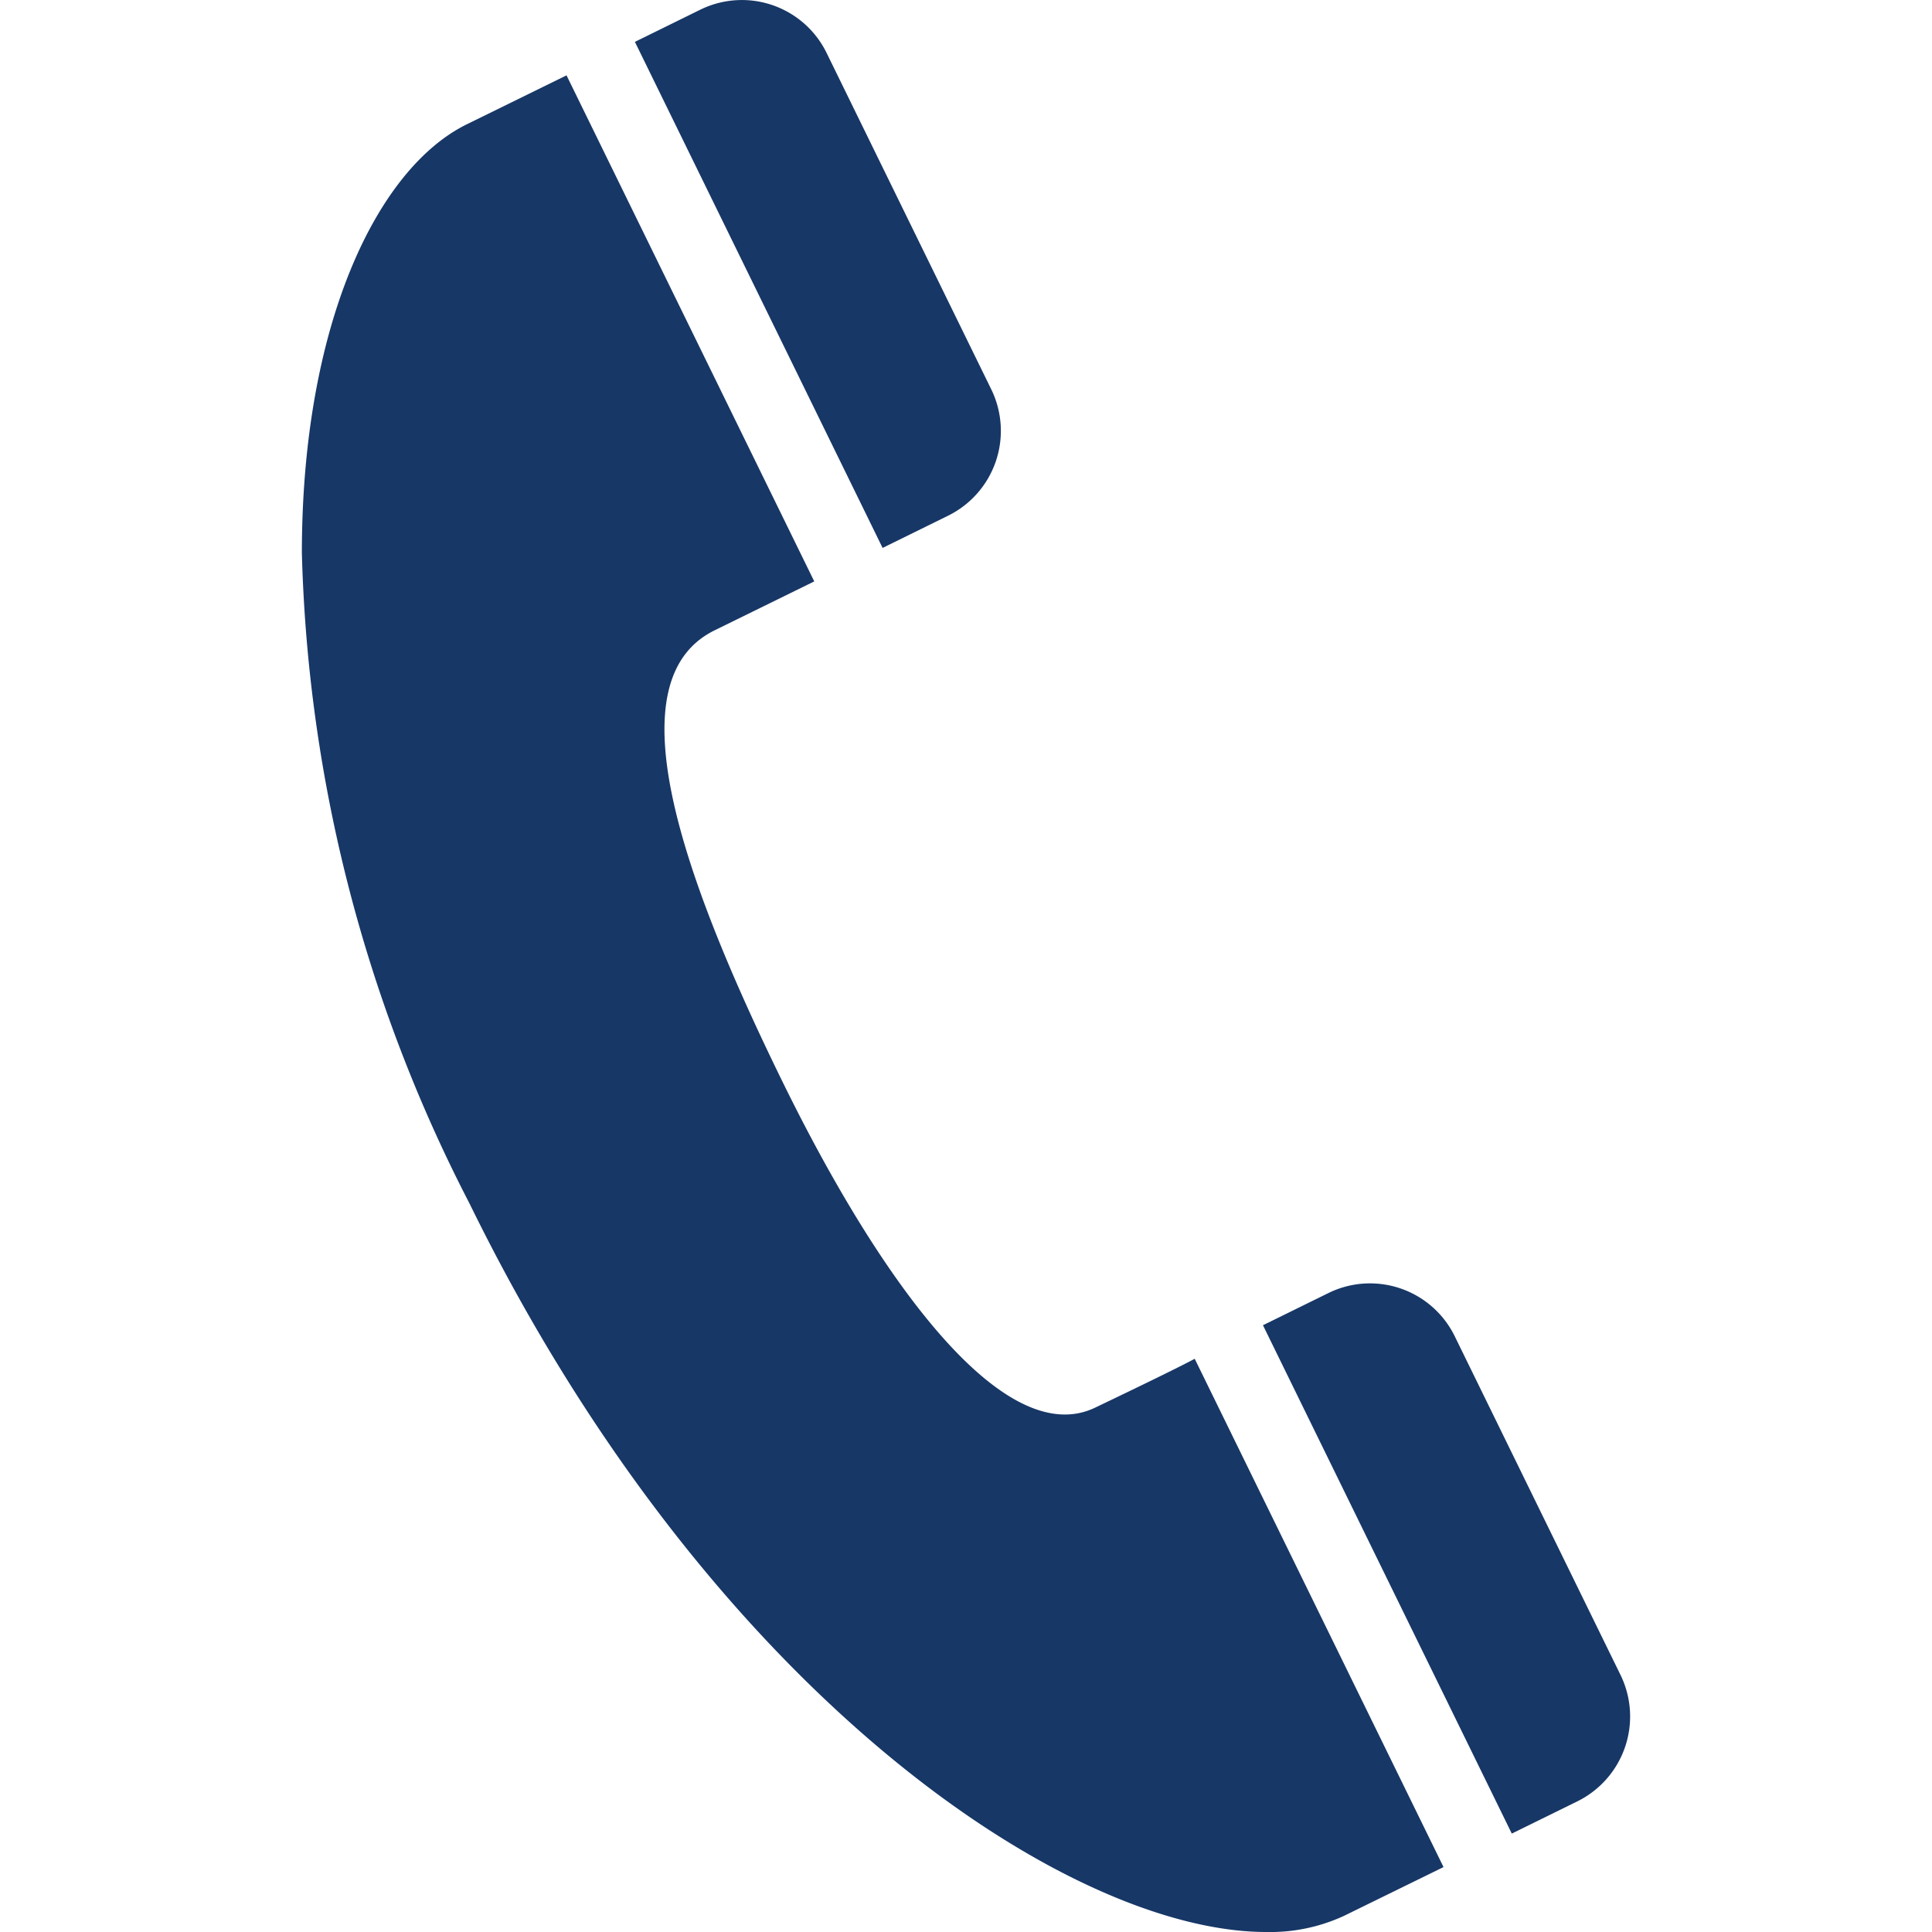<svg xmlns="http://www.w3.org/2000/svg" viewBox="0 0 48 48"><path d="M35.864,46.387,33.389,47.6a4.365,4.365,0,0,1-1.928.4c-4.941,0-13.844-5.938-19.8-18.107A37.266,37.266,0,0,1,7.5,13.74c0-5.665,1.86-9.552,4.1-10.653l2.475-1.215L20.23,14.445,17.755,15.66c-2.5,1.228-.876,5.98,1.674,11.19s5.577,9.176,7.778,8.123,2.475-1.215,2.475-1.215ZM20.537,1.316A2.343,2.343,0,0,0,17.4.24l-1.626.8,6.154,12.573,1.626-.8A2.35,2.35,0,0,0,24.626,9.67ZM36.143,33.2a2.343,2.343,0,0,0-3.138-1.075l-1.627.8,6.182,12.63,1.627-.8a2.351,2.351,0,0,0,1.073-3.144Z" fill="#173766"/></svg>